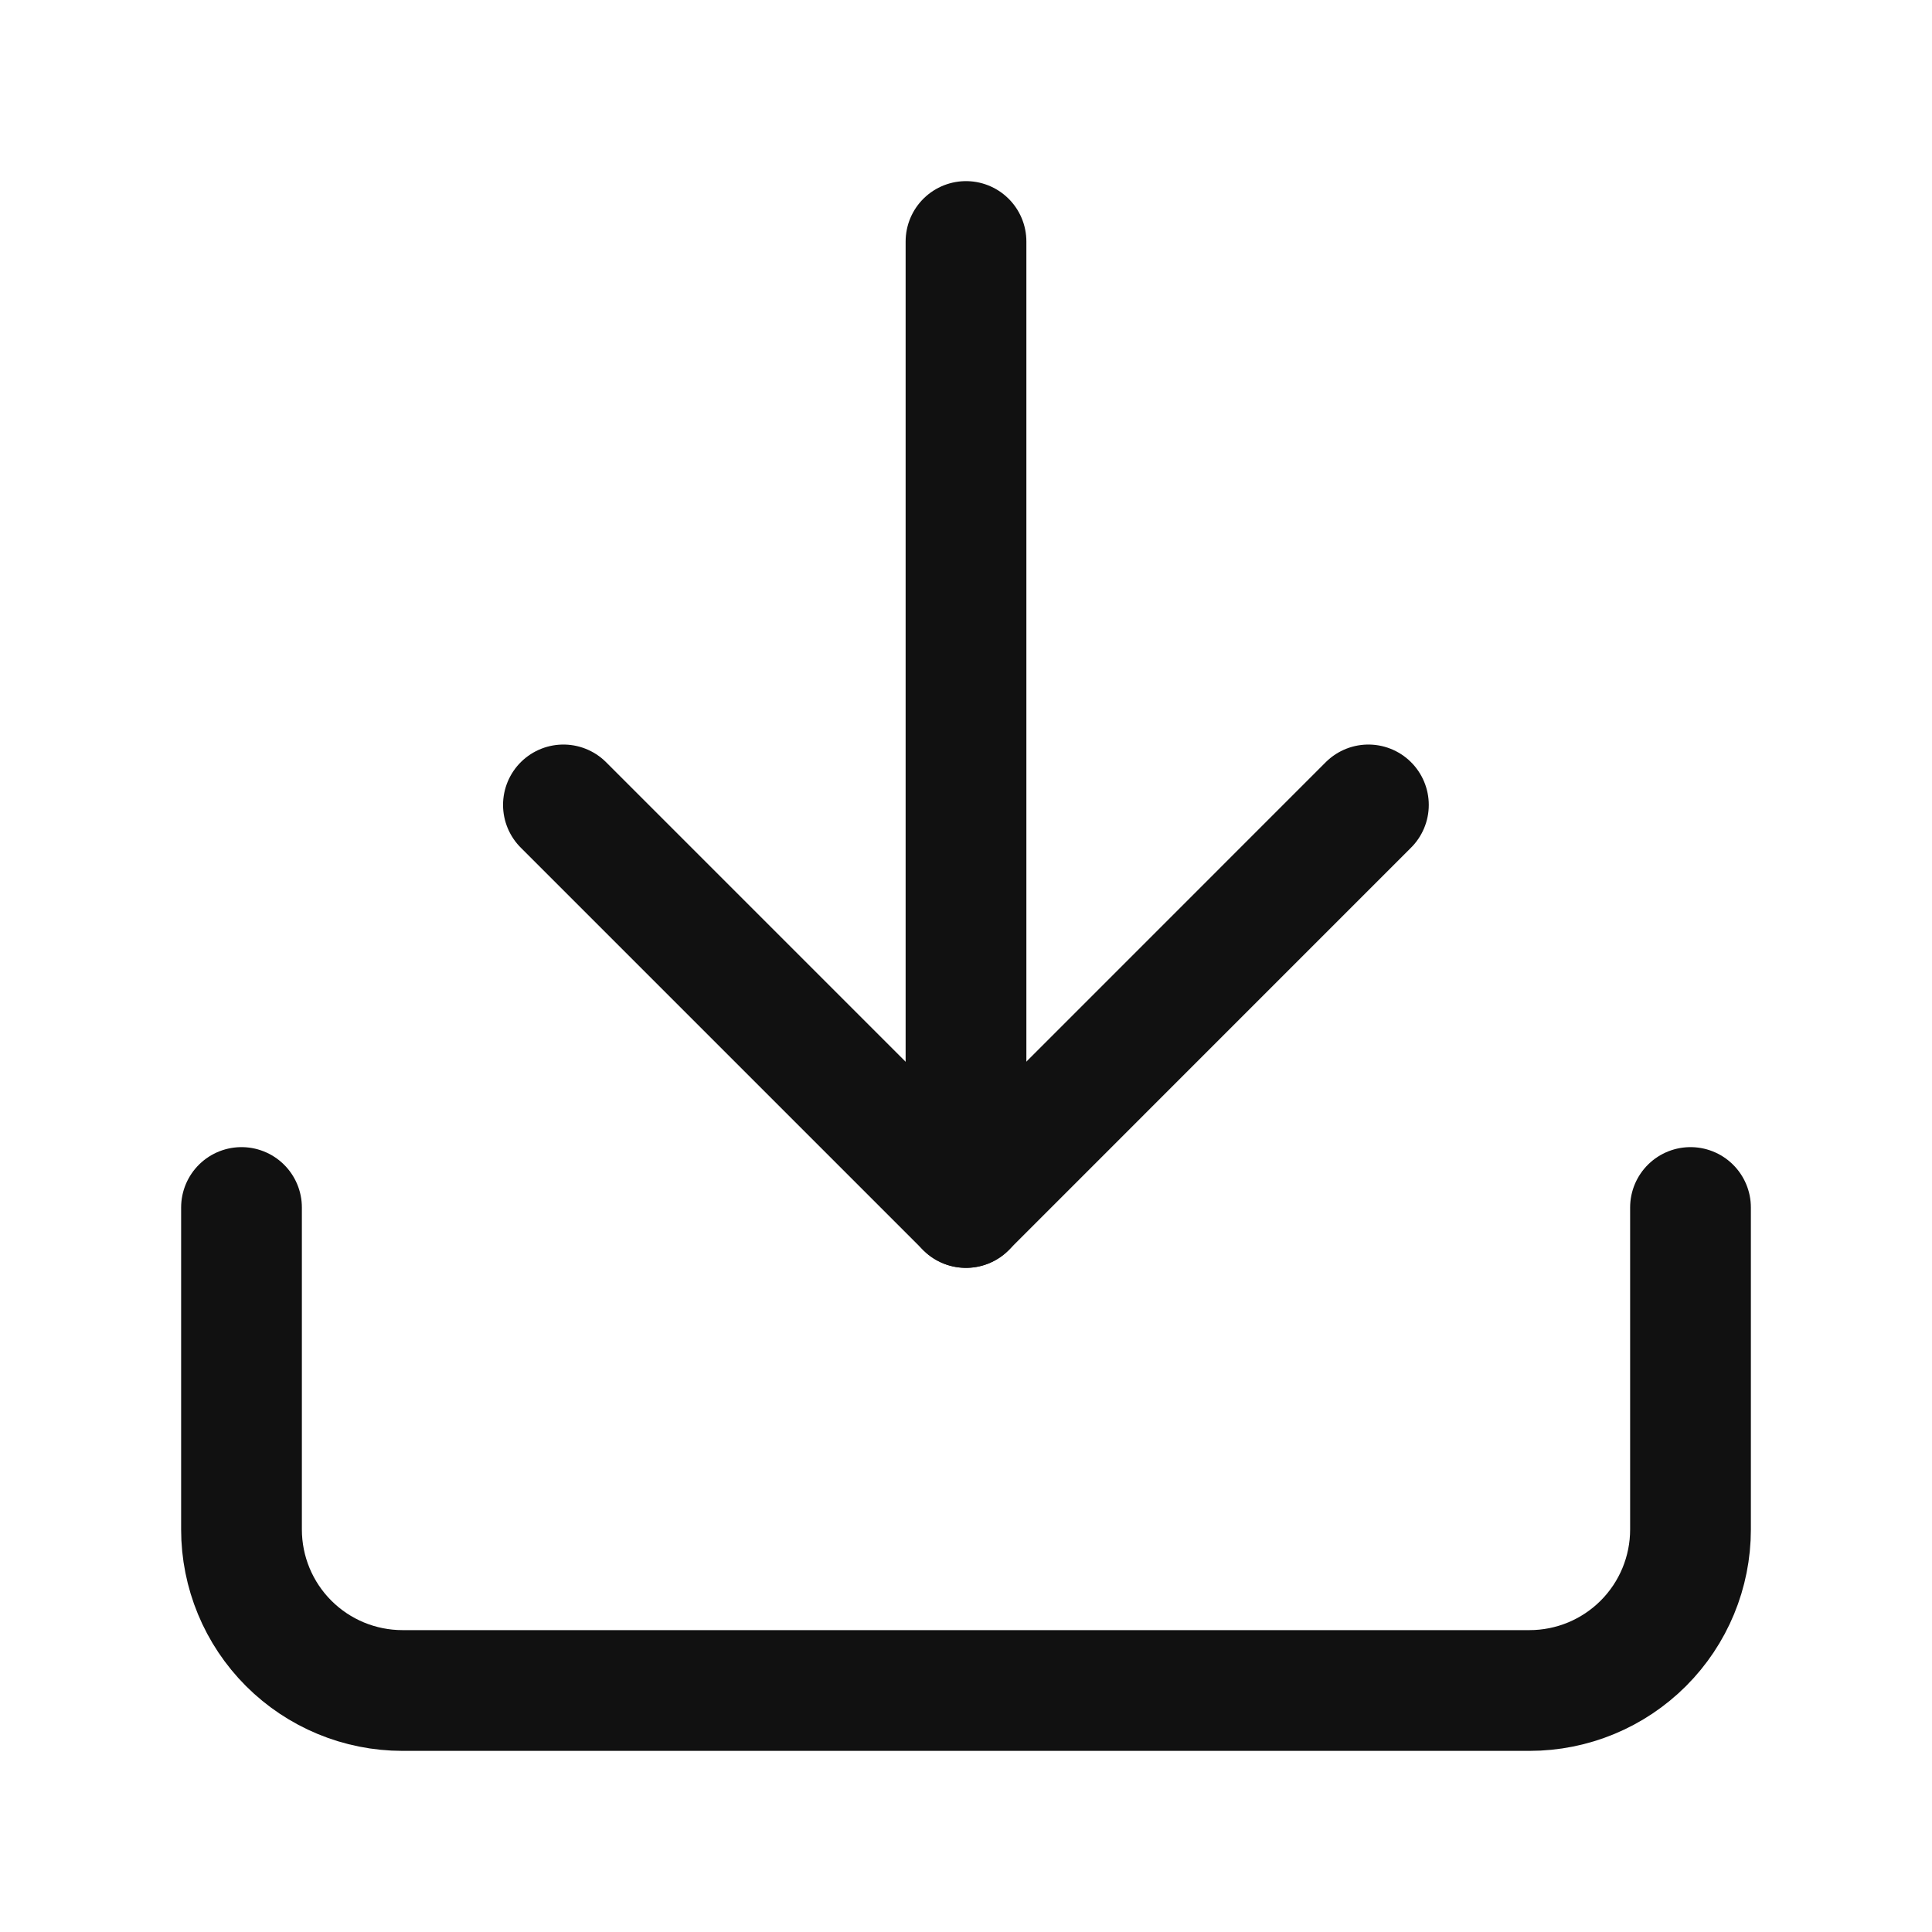 <svg width="32" height="32" viewBox="0 0 32 32" fill="none" xmlns="http://www.w3.org/2000/svg">
<path d="M28 20V25.333C28 26.041 27.719 26.719 27.219 27.219C26.719 27.719 26.041 28 25.333 28H6.667C5.959 28 5.281 27.719 4.781 27.219C4.281 26.719 4 26.041 4 25.333V20" stroke="#111111" stroke-width="2" stroke-linecap="round" stroke-linejoin="round"/>
<path d="M9.332 13.332L15.999 19.999L22.665 13.332" stroke="#111111" stroke-width="2" stroke-linecap="round" stroke-linejoin="round"/>
<path d="M16 20V4" stroke="#111111" stroke-width="2" stroke-linecap="round" stroke-linejoin="round"/>
</svg>
